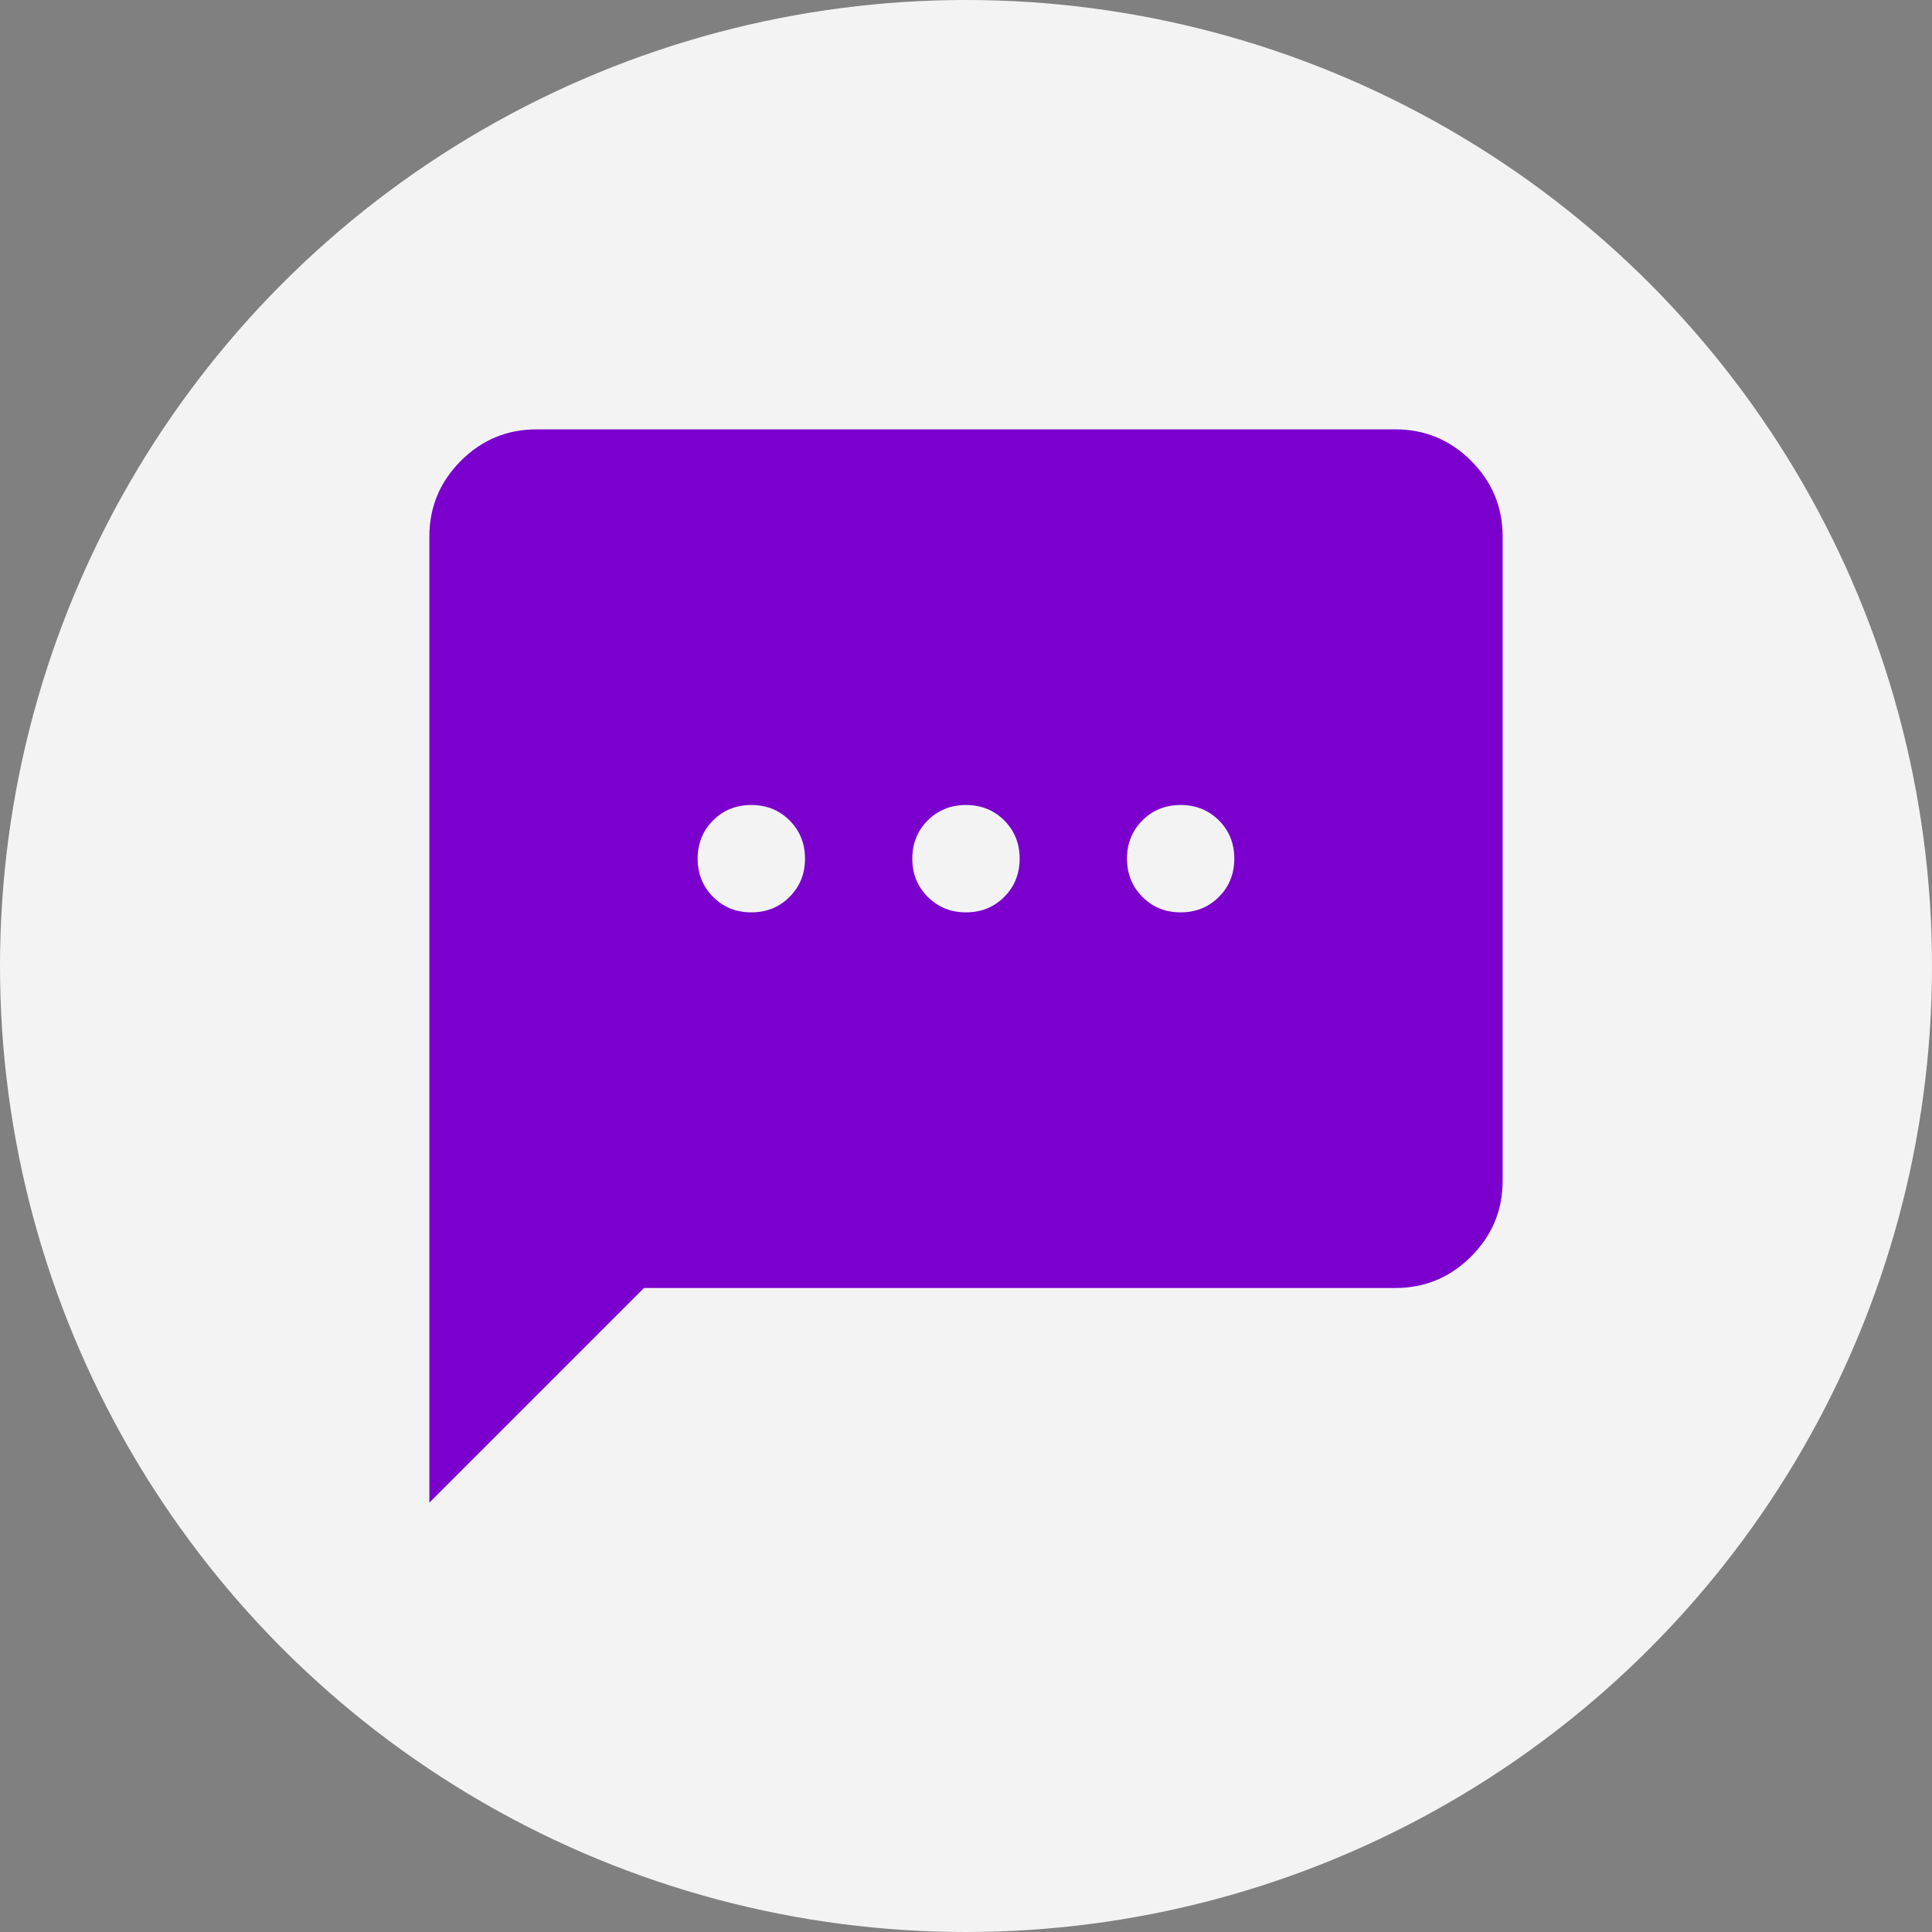 <svg width="30" height="30" viewBox="0 0 30 30" fill="none" xmlns="http://www.w3.org/2000/svg">
<rect x="0" y="0" width="30" height="30" fill="#808080" stroke="none"/>
<circle cx="15" cy="15" r="15" fill="#F3F3F3"/>
<mask id="mask0_528_1307" style="mask-type:alpha" maskUnits="userSpaceOnUse" x="5" y="5" width="20" height="20">
<rect x="5" y="5" width="20" height="20" fill="#D9D9D9"/>
</mask>
<g mask="url(#mask0_528_1307)">
<path d="M11.666 14.167C11.903 14.167 12.101 14.087 12.26 13.927C12.42 13.767 12.5 13.569 12.5 13.333C12.5 13.097 12.42 12.899 12.26 12.739C12.101 12.58 11.903 12.5 11.666 12.5C11.43 12.5 11.232 12.58 11.073 12.739C10.913 12.899 10.833 13.097 10.833 13.333C10.833 13.569 10.913 13.767 11.073 13.927C11.232 14.087 11.43 14.167 11.666 14.167ZM15 14.167C15.236 14.167 15.434 14.087 15.594 13.927C15.753 13.767 15.833 13.569 15.833 13.333C15.833 13.097 15.753 12.899 15.594 12.739C15.434 12.58 15.236 12.5 15 12.5C14.764 12.5 14.566 12.58 14.406 12.739C14.246 12.899 14.166 13.097 14.166 13.333C14.166 13.569 14.246 13.767 14.406 13.927C14.566 14.087 14.764 14.167 15 14.167ZM18.333 14.167C18.569 14.167 18.767 14.087 18.927 13.927C19.087 13.767 19.166 13.569 19.166 13.333C19.166 13.097 19.087 12.899 18.927 12.739C18.767 12.58 18.569 12.5 18.333 12.5C18.097 12.5 17.899 12.58 17.739 12.739C17.58 12.899 17.5 13.097 17.5 13.333C17.5 13.569 17.58 13.767 17.739 13.927C17.899 14.087 18.097 14.167 18.333 14.167ZM6.667 23.333V8.333C6.667 7.875 6.83 7.483 7.156 7.156C7.482 6.83 7.875 6.667 8.333 6.667H21.666C22.125 6.667 22.517 6.83 22.844 7.156C23.17 7.483 23.333 7.875 23.333 8.333V18.333C23.333 18.792 23.17 19.184 22.844 19.51C22.517 19.837 22.125 20 21.666 20H10L6.667 23.333Z" fill="#7B00CD"/>
</g>
</svg>
